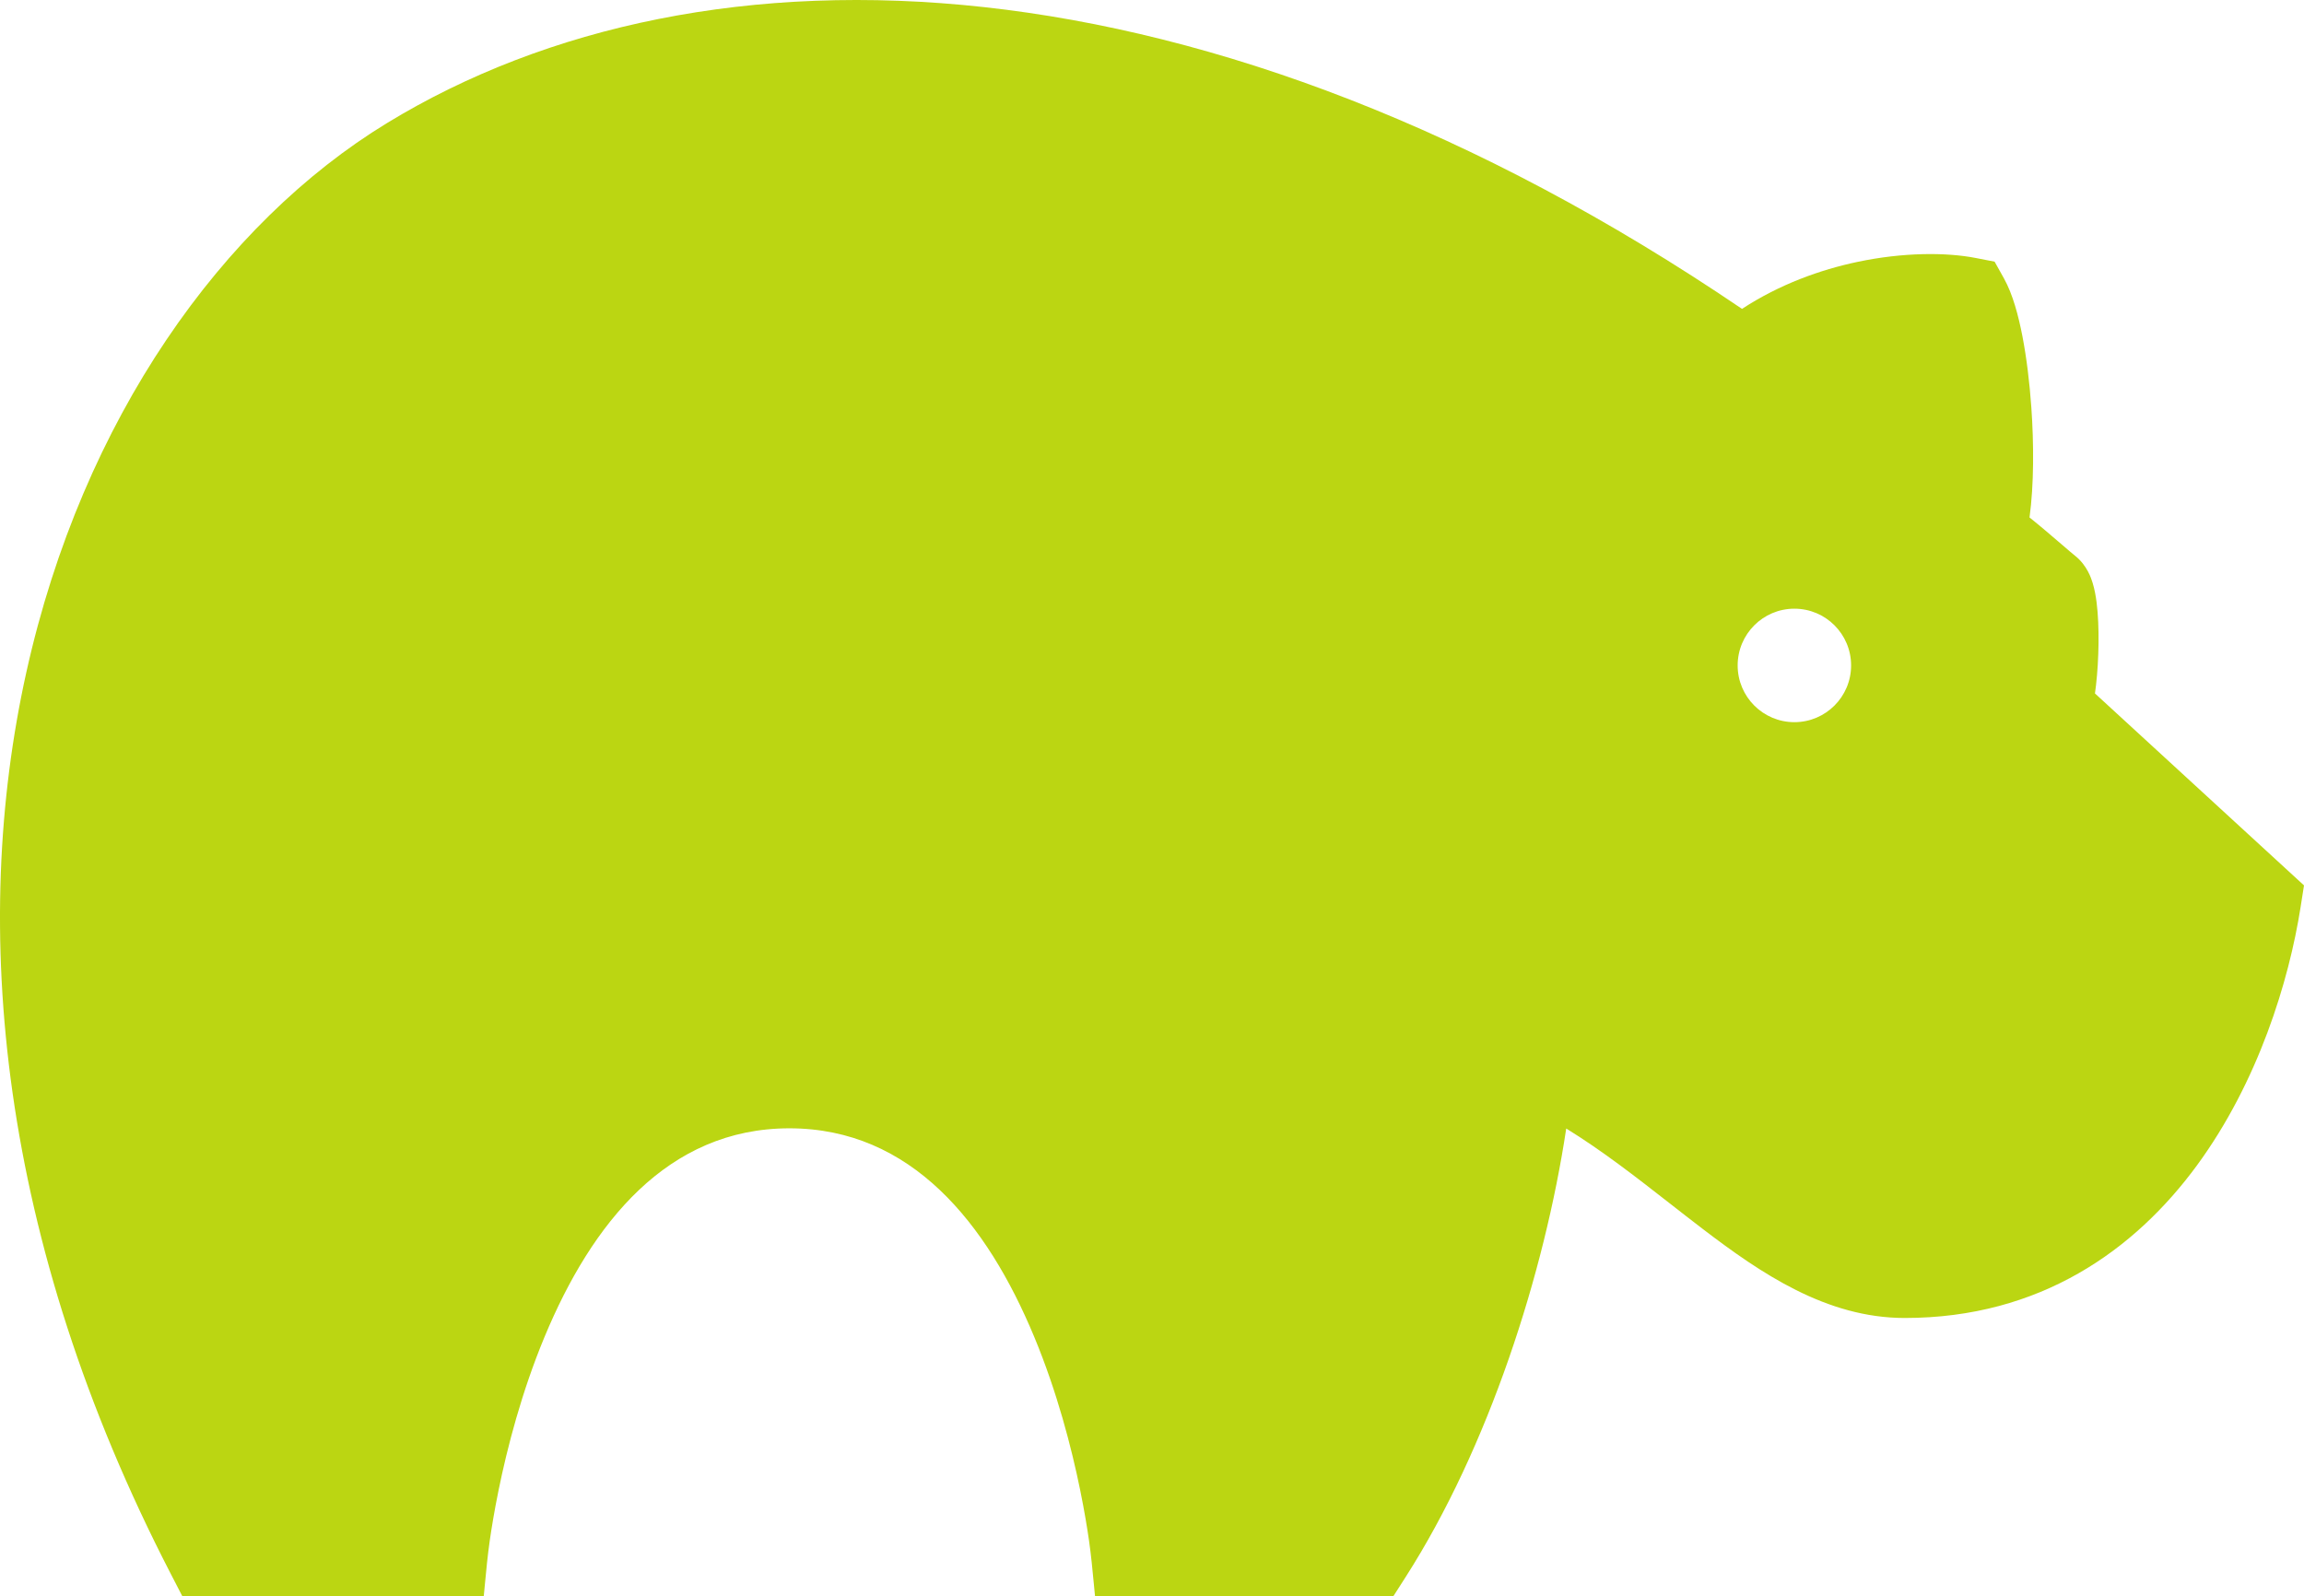 <?xml version="1.0" encoding="UTF-8"?> <svg xmlns="http://www.w3.org/2000/svg" width="687" height="476" viewBox="0 0 687 476" fill="none"><path fill-rule="evenodd" clip-rule="evenodd" d="M322.082 444.356C323.362 450.627 324.203 455.837 324.722 459.449C325.347 463.803 325.763 468.181 326.178 472.559C326.287 473.706 326.396 474.853 326.509 476H415.477L419.106 470.33C443.864 431.651 460.518 379.691 467.014 336.54C477.816 343.197 487.776 350.976 497.873 358.862L497.875 358.863C501.141 361.414 504.421 363.976 507.749 366.515C525.034 379.702 544.566 393.044 567.946 393.044C608.352 393.044 636.58 372.766 655.089 347.524C673.331 322.647 682.518 292.592 685.977 270.553L687 264.039L624.669 206.793C624.788 205.965 624.89 205.155 624.979 204.382C625.429 200.461 625.686 196.049 625.733 191.823C625.779 187.646 625.625 183.306 625.153 179.608C624.921 177.791 624.566 175.753 623.973 173.824C623.584 172.558 622.353 168.635 618.804 165.795C617.958 165.117 616.702 164.036 615.074 162.635L615.07 162.632C613.635 161.397 611.911 159.914 609.924 158.238C608.469 157.012 606.83 155.646 605.159 154.312C606.492 144.482 606.459 132.381 605.701 121.541C605.182 114.112 604.283 106.718 603.04 100.276C601.867 94.196 600.168 87.74 597.53 83.016L594.747 78.035L589.148 76.942C580.234 75.202 567.412 75.244 553.89 78.092C542.797 80.428 530.659 84.773 519.425 92.112C360.274 -15.904 210.633 -21.367 115.409 36.691C17.74 96.239 -52.227 269.667 50.918 469.344L54.356 476H144.246C144.359 474.851 144.468 473.701 144.577 472.552C144.992 468.176 145.408 463.802 146.033 459.449C146.551 455.837 147.393 450.627 148.673 444.356C151.243 431.761 155.528 415.139 162.378 398.661C176.433 364.847 198.999 336.482 235.377 336.482C271.755 336.482 294.321 364.847 308.377 398.661C315.227 415.139 319.512 431.761 322.082 444.356ZM535.043 215.363C544.384 215.363 551.956 207.787 551.956 198.443C551.956 189.098 544.384 181.522 535.043 181.522C525.702 181.522 518.13 189.098 518.13 198.443C518.13 207.787 525.702 215.363 535.043 215.363Z" fill="#BBD612"></path></svg> 